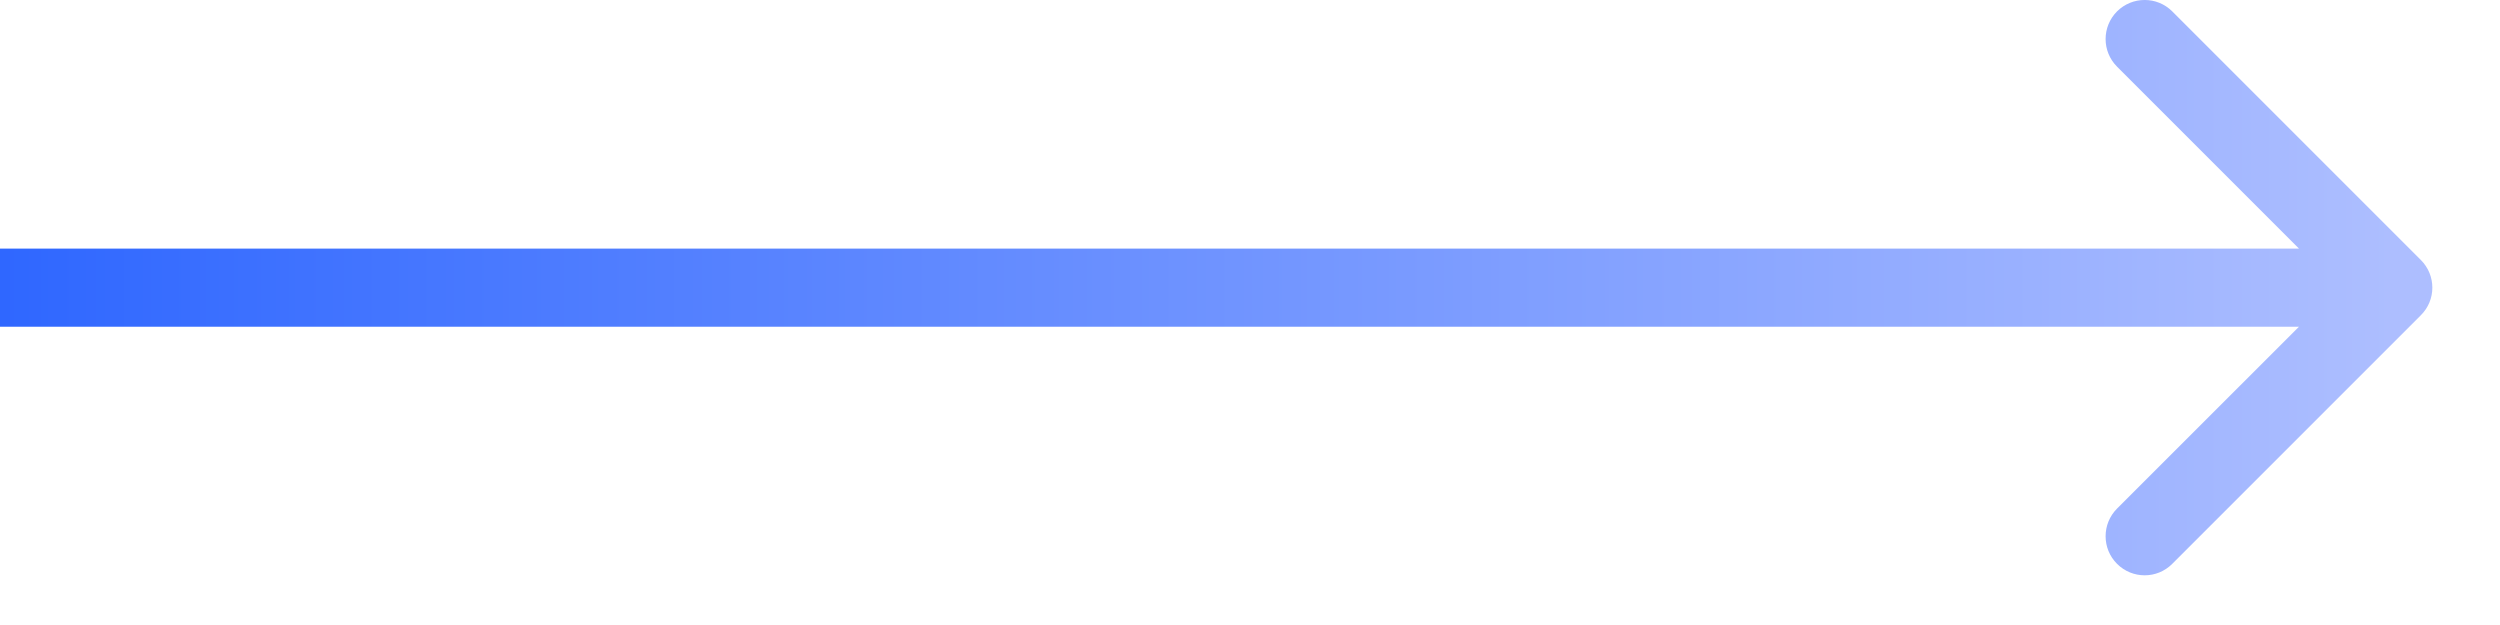 <svg width="32" height="8" viewBox="0 0 32 8" fill="none" xmlns="http://www.w3.org/2000/svg">
<path d="M30.987 4.035C31.183 3.84 31.183 3.524 30.987 3.328L27.805 0.146C27.61 -0.049 27.294 -0.049 27.098 0.146C26.903 0.342 26.903 0.658 27.098 0.853L29.927 3.682L27.098 6.51C26.903 6.706 26.903 7.022 27.098 7.217C27.294 7.413 27.61 7.413 27.805 7.217L30.987 4.035ZM0 3.682L0 4.182L30.634 4.182V3.682V3.182L0 3.182L0 3.682Z" fill="url(#paint0_linear_5216_1808)"/>
<defs>
<linearGradient id="paint0_linear_5216_1808" x1="30.634" y1="4.182" x2="0" y2="4.182" gradientUnits="userSpaceOnUse">
<stop stop-color="#ADBEFF"/>
<stop offset="1" stop-color="#2F67FF"/>
</linearGradient>
</defs>
</svg>
